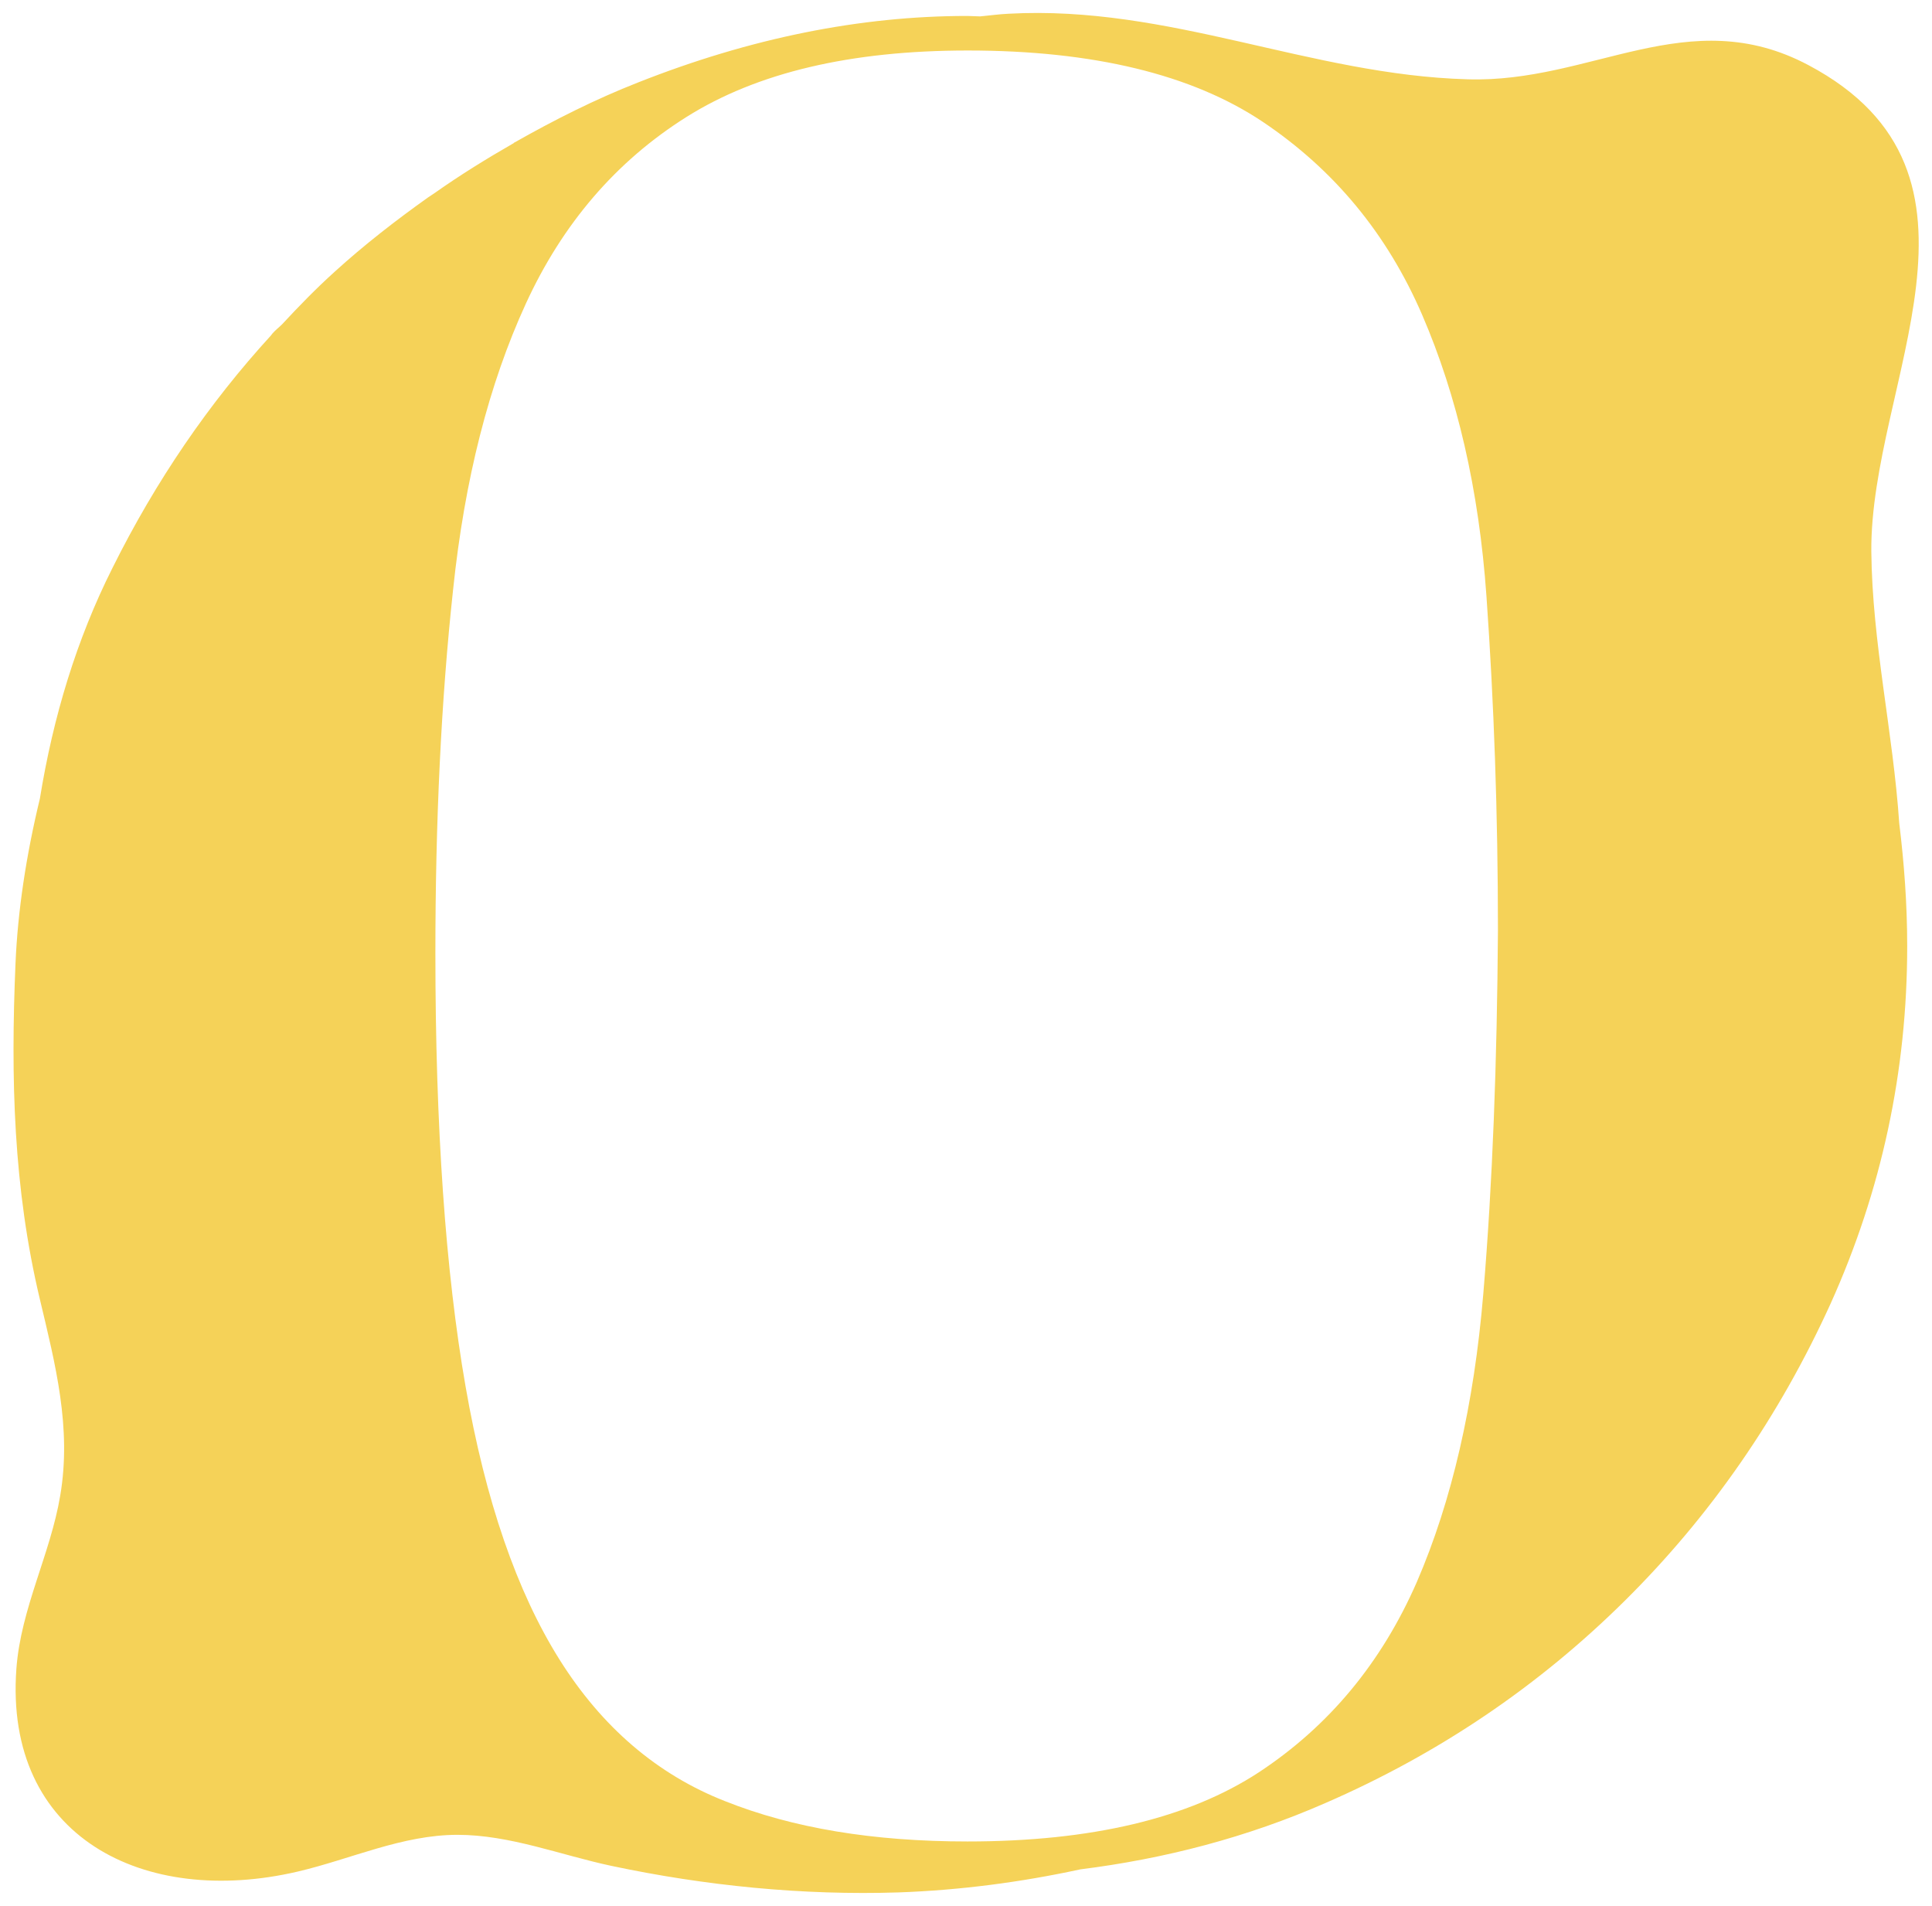 <?xml version="1.0" encoding="UTF-8"?> <!-- Generator: Adobe Illustrator 23.0.2, SVG Export Plug-In . SVG Version: 6.00 Build 0) --> <svg xmlns="http://www.w3.org/2000/svg" xmlns:xlink="http://www.w3.org/1999/xlink" id="Слой_1" x="0px" y="0px" viewBox="0 0 436.2 430.2" style="enable-background:new 0 0 436.2 430.2;" xml:space="preserve"> <style type="text/css"> .st0{fill:#F5D258;} </style> <g> <path class="st0" d="M422.5,124.5c-0.3-38,32-85.3-14.2-109.8c-27.1-14.4-49,4.1-77,3.2c-35.5-1-67.3-16.8-103.6-14.8 c-2.2,0.1-4.2,0.4-6.4,0.6c-1,0-2-0.1-2.9-0.1c-24.2,0-49,5-74.3,15c-9.7,3.8-19,8.5-28,13.6c0,0-0.1,0-0.1,0.1 c-6.1,3.5-12.1,7.2-17.9,11.3c-0.5,0.3-1,0.7-1.5,1c-7.3,5.2-14.4,10.7-21.1,16.8c-4.1,3.7-8,7.7-11.8,11.8 c-0.7,0.7-1.5,1.3-2.2,2.1c-0.1,0.1-0.2,0.3-0.3,0.4c-14,15.3-26,32.8-35.8,52.5c-8.1,16.1-13.4,33.6-16.4,52.1 c-3.1,12.8-5,25.4-5.5,37.2c-1.1,25.9-0.5,50.6,5.5,75.8c3.5,14.7,7.2,29,4.6,44.3c-2.2,13.2-8.9,25.5-9.9,39.1 c-2.8,38,28.8,53.9,63.5,45.8c12-2.8,23.6-8.3,36.1-8.3c11.8,0,23.4,4.6,34.7,7c21.2,4.5,43.2,6.7,64.9,6c13.9-0.5,27.6-2.3,41-5.2 c19.1-2.4,37.6-7.2,55.4-15c25.5-11.1,48-26.3,67.5-45.6c19.4-19.2,34.9-41.6,46.5-67.1c11.5-25.5,17.3-52.4,17.3-80.7 c0-9.6-0.7-18.8-1.8-27.8C427.4,165.2,422.7,145.1,422.5,124.5z M334.9,292c-2.1,25.1-7.1,46.8-15,65.1c-8,18.3-19.9,32.6-35.7,43 c-15.9,10.4-37.8,15.6-65.8,15.6c-21.2,0-39.4-3-54.7-9.1c-15.3-6-27.8-16.7-37.4-32c-9.6-15.3-16.7-35.8-21.2-61.7 c-4.5-25.8-6.8-58.4-6.8-97.7c0-29.8,1.3-57.2,4-82.1c2.6-24.9,8.1-46.4,16.4-64.5c8.3-18.1,20.4-32.2,36.3-42.2 c15.9-10,37-15,63.5-15c28.3,0,50.6,5.4,66.6,16.1c16.1,10.8,28.1,25.3,36,43.6c7.9,18.3,12.8,39.4,14.5,63.4 c1.7,24,2.6,49.2,2.6,75.6C338,239.7,337,266.9,334.9,292z"></path> </g> </svg> 